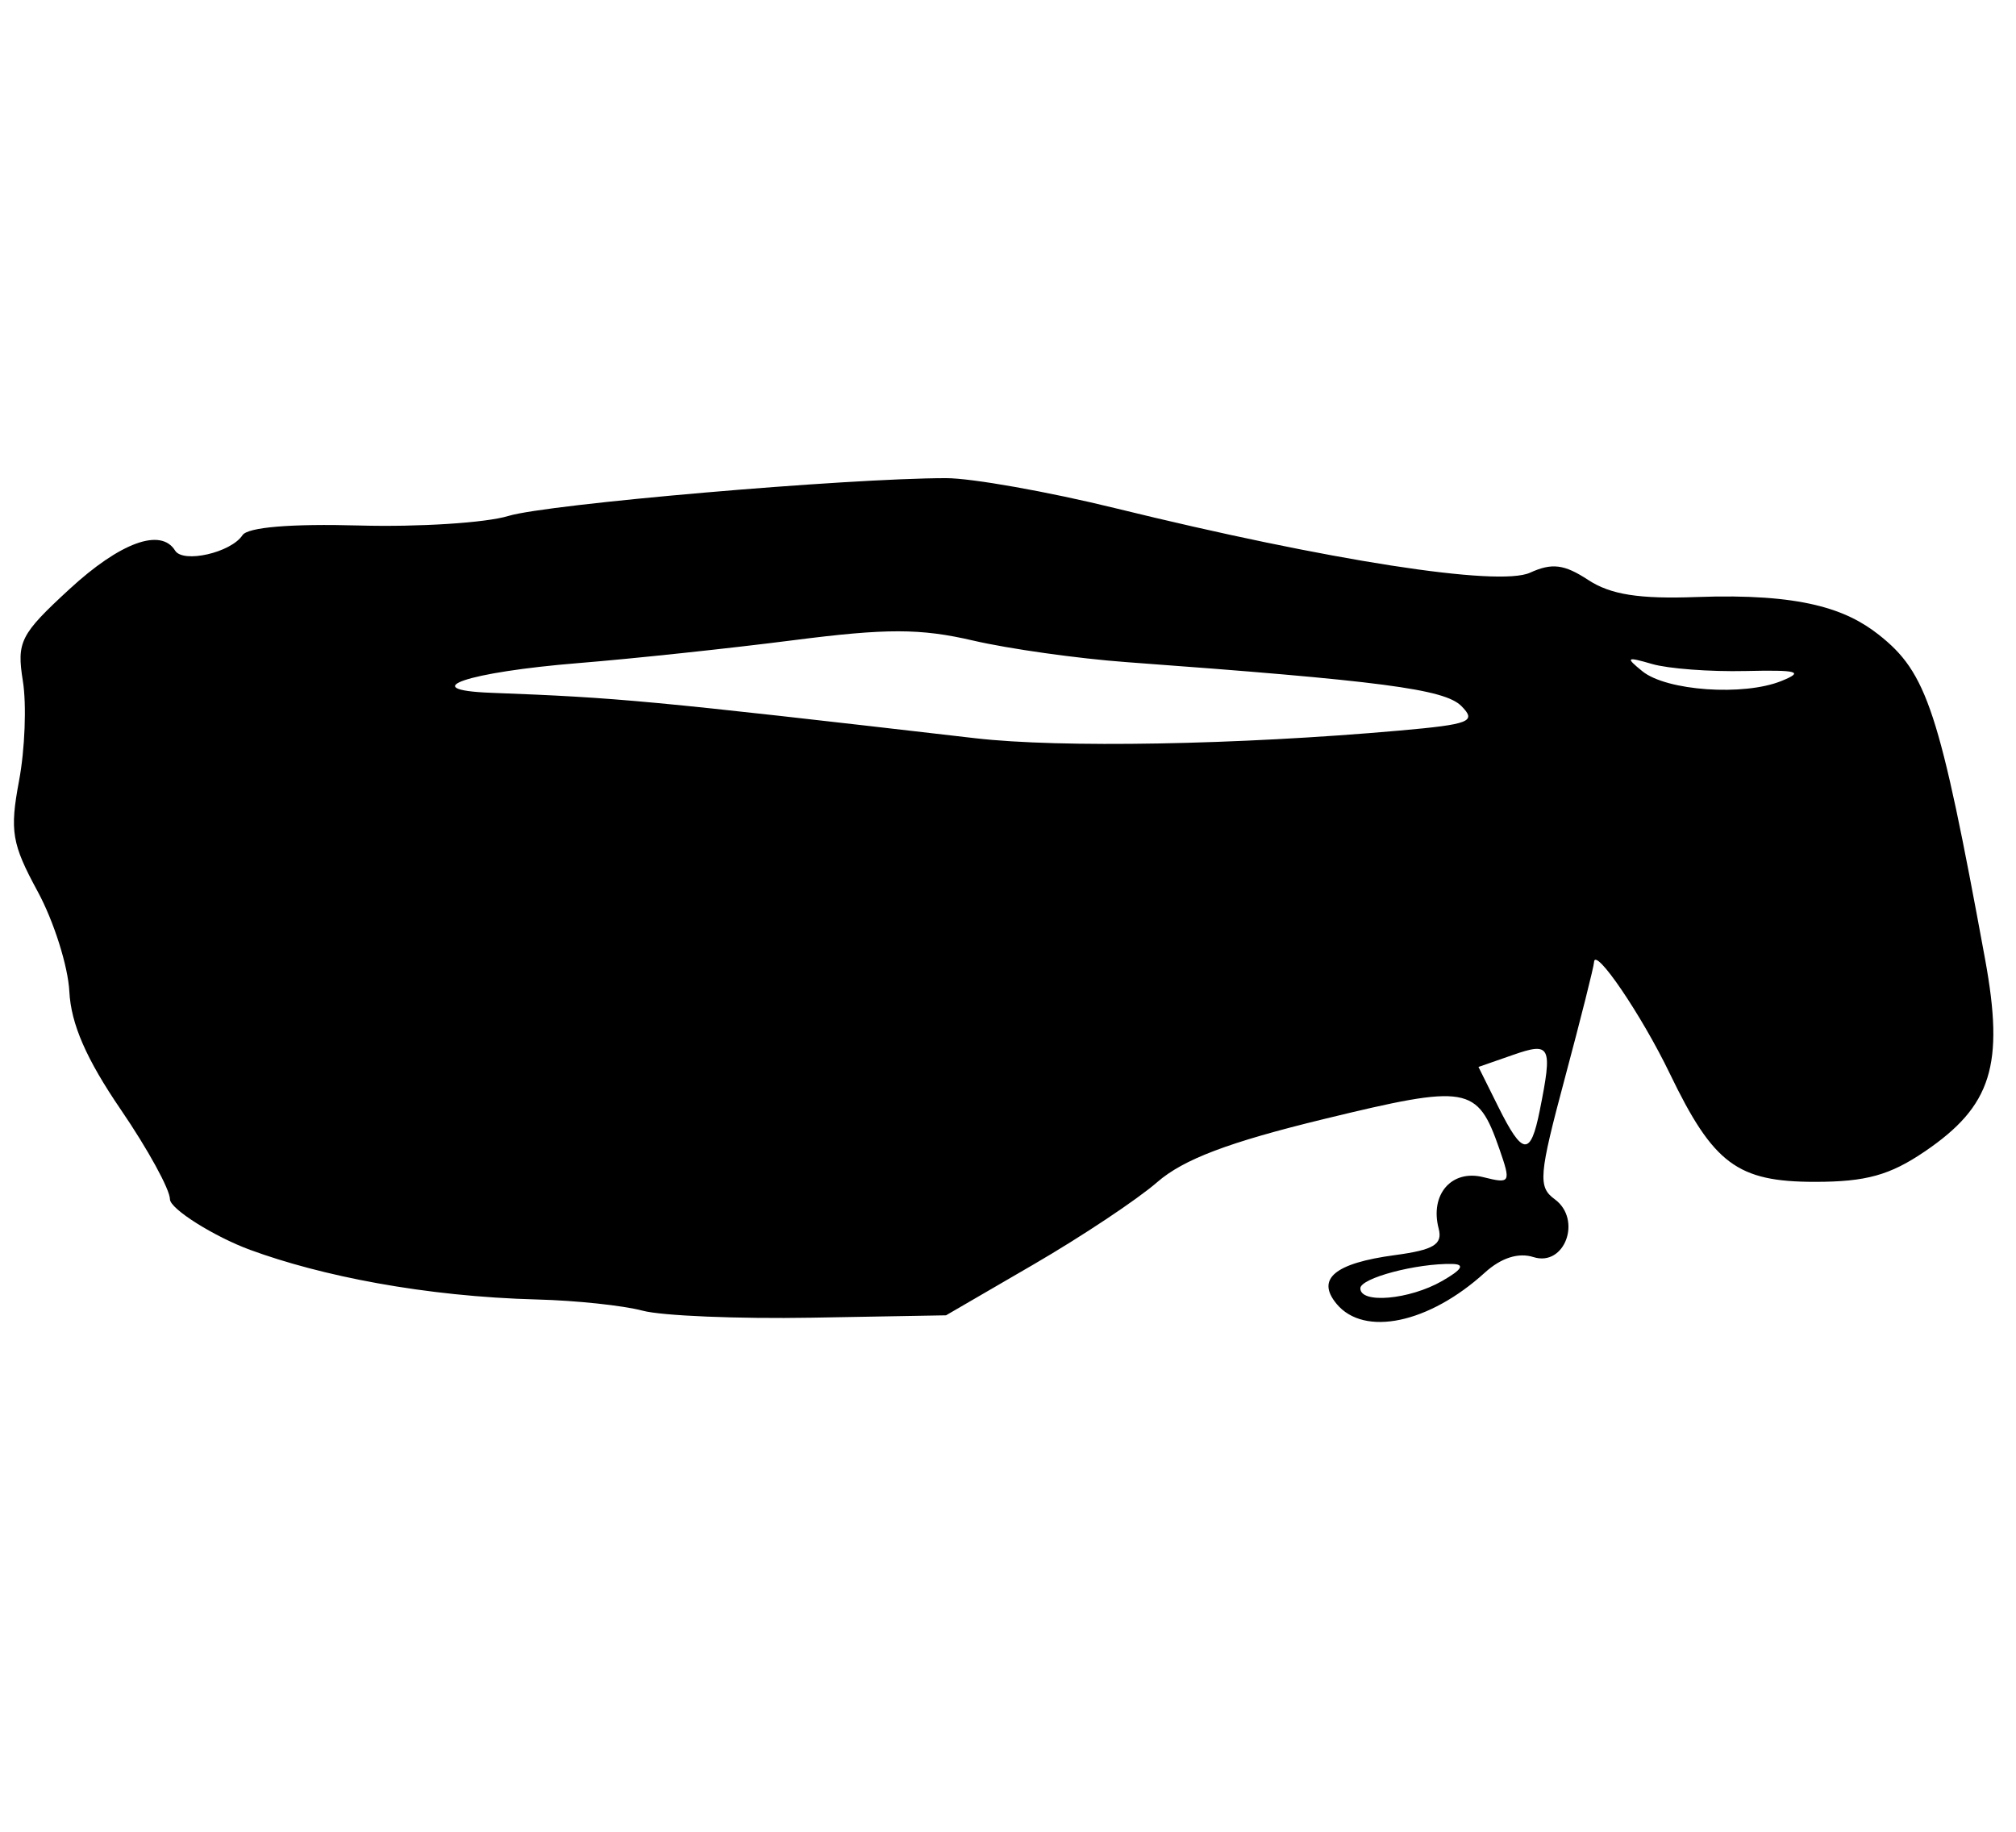 <?xml version="1.0" encoding="utf-8"?>
<svg viewBox="0 0 230 209" width="230px" height="209px" xmlns="http://www.w3.org/2000/svg">
  <path style="fill: rgb(0, 0, 0);" d="M 73.313 149.543 C 71.116 148.954 65.724 148.382 61.33 148.268 C 48.387 147.932 36.573 145.559 28.535 142.604 C 24.467 141.108 19.389 137.933 19.389 136.827 C 19.389 135.72 16.868 131.12 13.786 126.606 C 9.841 120.828 8.102 116.836 7.912 113.132 C 7.763 110.237 6.136 105.1 4.3 101.717 C 1.346 96.28 1.098 94.814 2.173 89.081 C 2.844 85.513 3.04 80.397 2.611 77.716 C 1.891 73.216 2.305 72.395 7.917 67.224 C 13.71 61.885 18.352 60.188 19.977 62.82 C 20.893 64.3 26.357 63.054 27.664 61.064 C 28.264 60.152 33.178 59.742 40.978 59.957 C 47.779 60.144 55.438 59.654 58.002 58.868 C 62.421 57.512 96.536 54.566 107.93 54.555 C 110.86 54.553 119.548 56.094 127.238 57.982 C 151.603 63.965 170.969 66.976 174.555 65.344 C 177.061 64.202 178.451 64.374 181.191 66.169 C 183.749 67.846 186.991 68.358 193.561 68.118 C 205.53 67.683 210.644 69.511 214.326 72.407 C 219.858 76.758 221.267 81.055 226.472 109.432 C 228.691 121.526 227.226 126.193 219.588 131.383 C 215.61 134.088 212.874 134.844 207.068 134.844 C 198.212 134.844 195.471 132.801 190.508 122.5 C 187.28 115.8 181.918 107.917 181.858 109.784 C 181.841 110.28 180.347 116.219 178.539 122.98 C 175.557 134.12 175.447 135.42 177.37 136.825 C 180.521 139.129 178.529 144.564 174.949 143.429 C 173.231 142.883 171.255 143.515 169.398 145.204 C 163.035 150.993 155.632 152.554 152.489 148.769 C 150.123 145.919 152.267 144.126 159.138 143.204 C 163.579 142.608 164.607 141.985 164.132 140.17 C 163.114 136.274 165.611 133.401 169.23 134.311 C 172.331 135.087 172.406 134.953 171.053 131.068 C 168.543 123.873 167.473 123.689 151.097 127.665 C 140.188 130.314 135.026 132.266 132.022 134.88 C 129.757 136.853 123.409 141.076 117.918 144.268 L 107.93 150.072 L 92.62 150.343 C 84.197 150.49 75.51 150.131 73.313 149.543 Z M 164.519 146.161 C 166.804 144.855 167.17 144.244 165.684 144.213 C 161.62 144.123 155.198 145.827 155.198 146.994 C 155.198 148.786 160.8 148.287 164.519 146.161 Z M 175.669 126.69 C 177.145 119.317 176.921 118.859 172.589 120.37 L 168.675 121.734 L 170.924 126.259 C 173.721 131.887 174.614 131.969 175.669 126.69 Z M 159.63 83.359 C 167.725 82.641 168.499 82.334 166.714 80.548 C 164.792 78.623 157.542 77.674 128.49 75.544 C 122.952 75.139 115.091 74.031 111.02 73.085 C 105.001 71.686 101.159 71.68 90.463 73.053 C 83.227 73.98 72.216 75.152 65.99 75.656 C 53.309 76.685 47.327 78.713 56.004 79.045 C 70.718 79.607 73.799 79.897 111.26 84.228 C 120.978 85.353 141.204 84.989 159.63 83.359 Z M 203.239 77.697 C 205.873 76.63 205.126 76.424 199.136 76.561 C 195.109 76.655 190.316 76.295 188.484 75.76 C 185.539 74.903 185.411 74.997 187.377 76.59 C 190.134 78.826 198.939 79.441 203.239 77.697 Z" id="path319"/>
</svg>